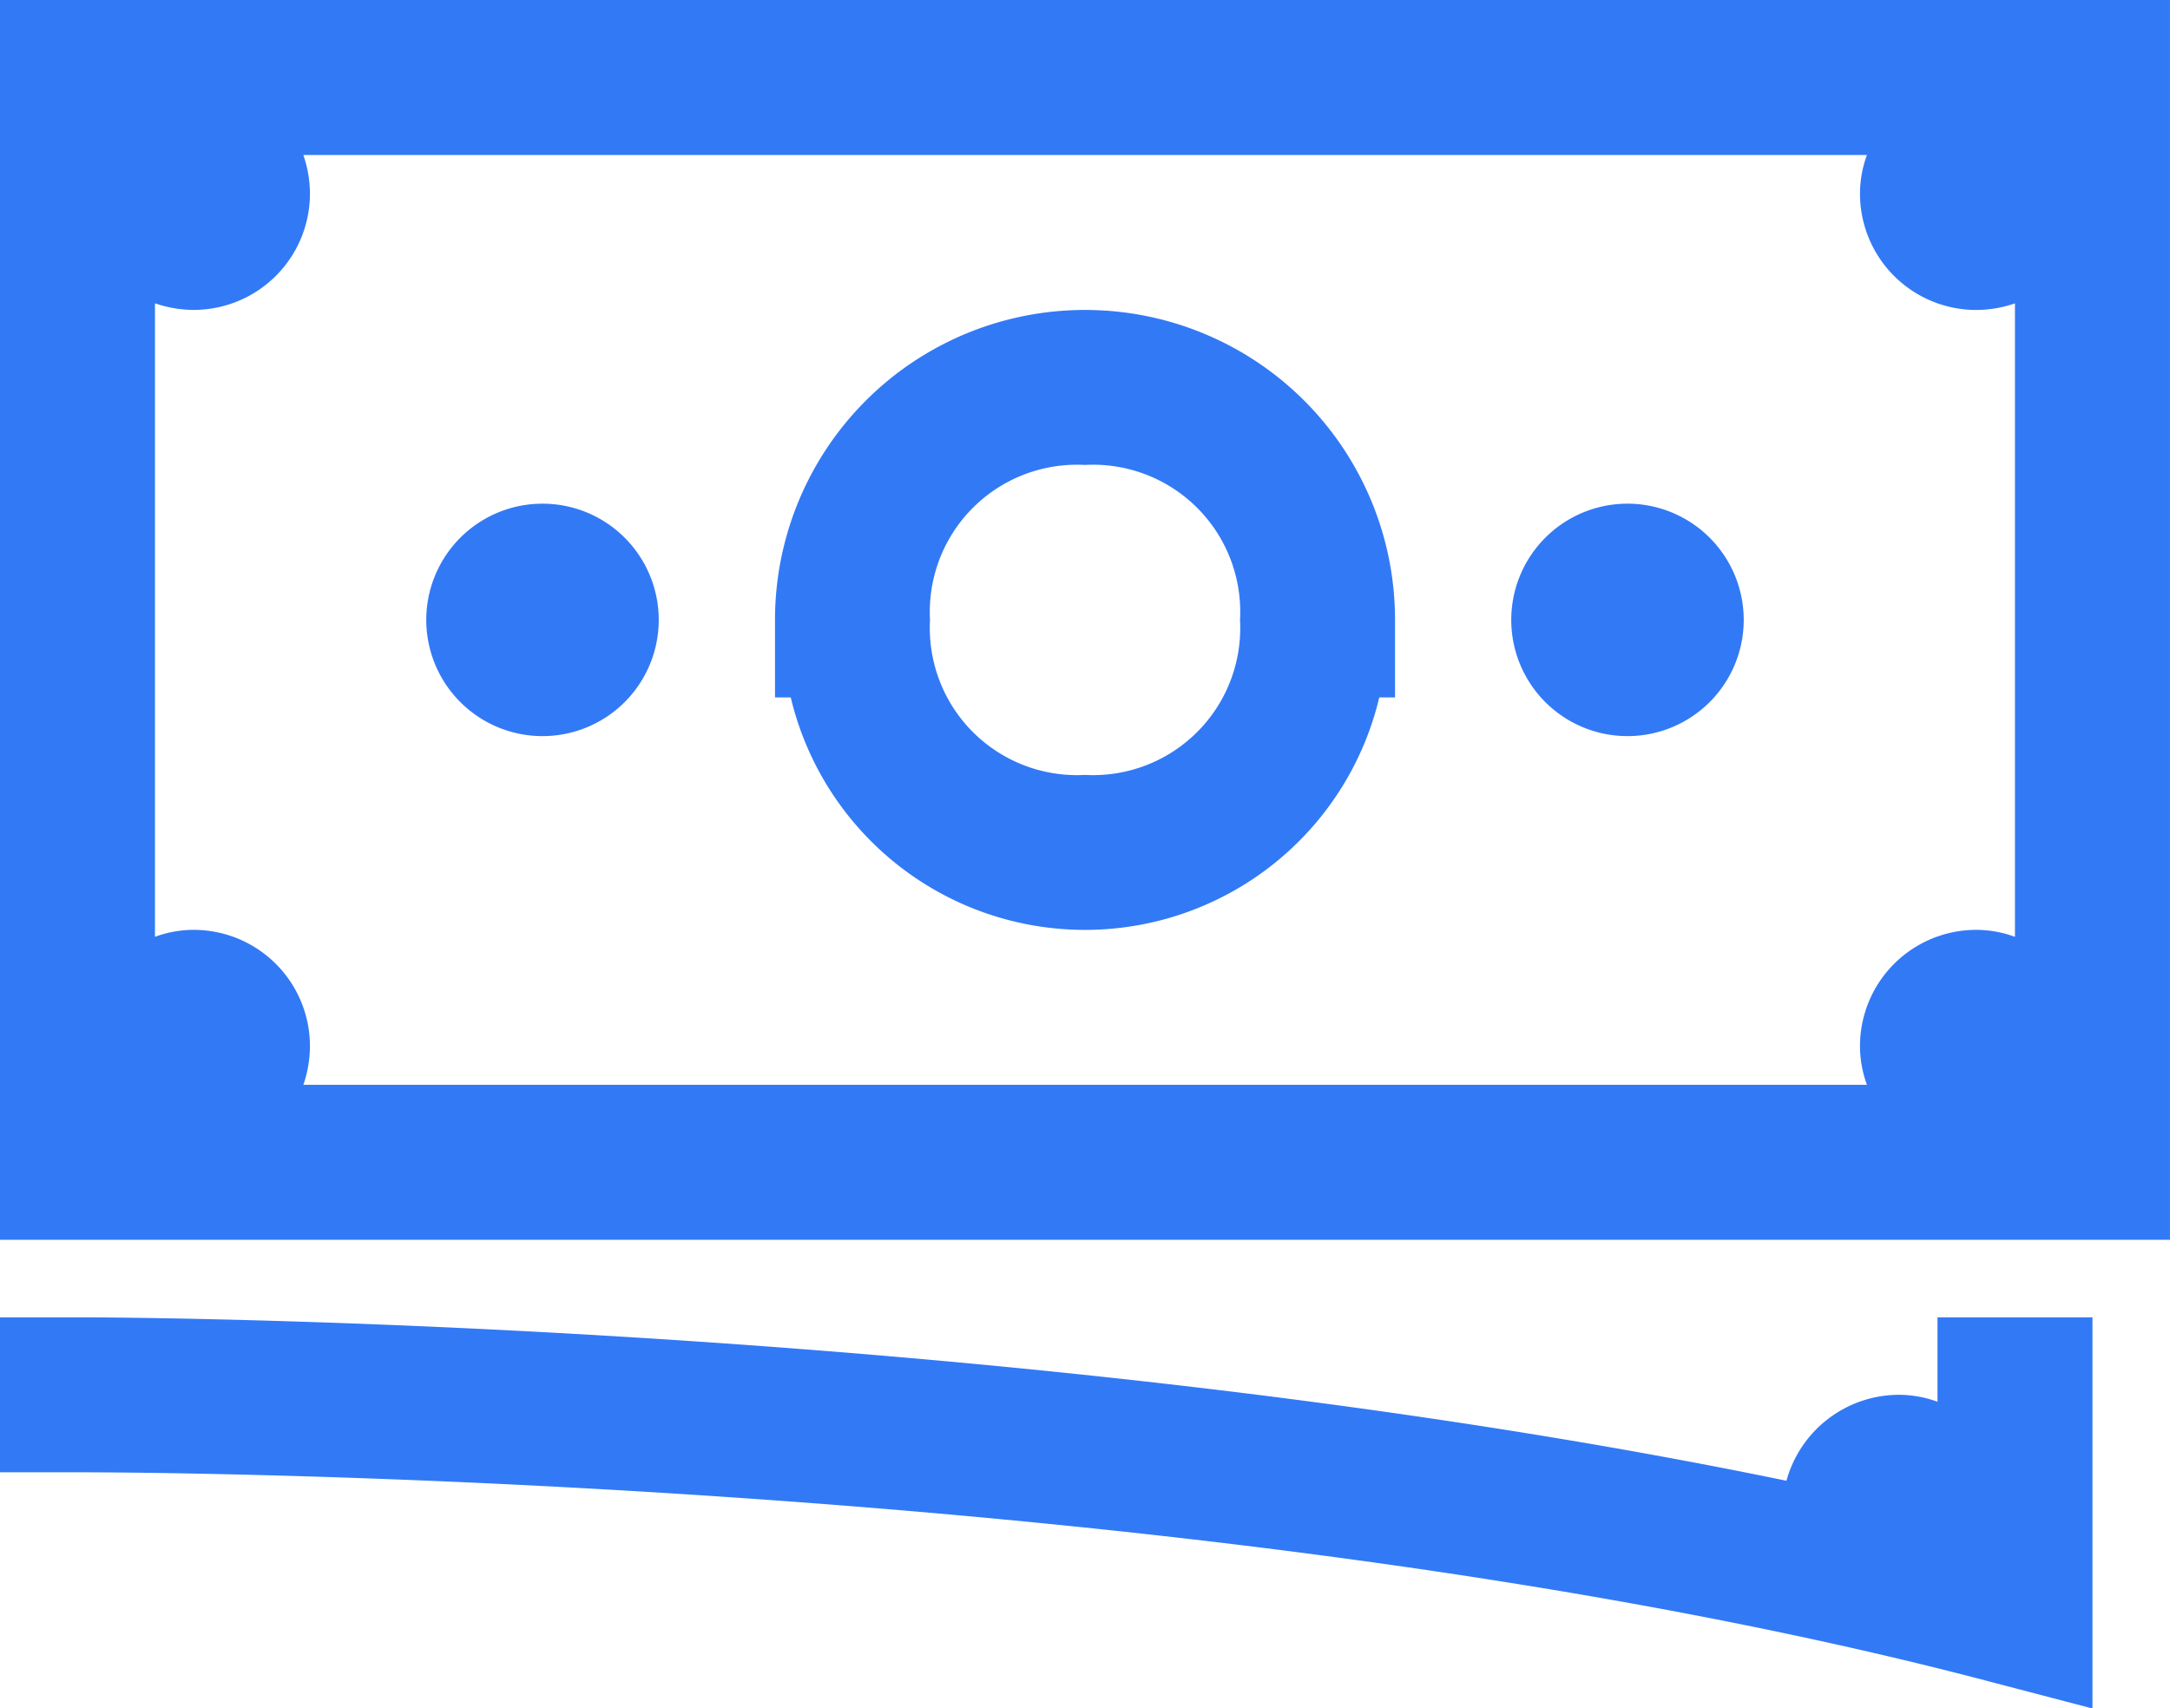 <svg xmlns="http://www.w3.org/2000/svg" width="65.883" height="51.875" viewBox="0 0 65.883 51.875">
  <path id="icons8-money" d="M2,5V42.647H67.882V5Zm9.21,4.706H58.682a3.414,3.414,0,0,0-.211,1.176A3.53,3.53,0,0,0,62,14.412a3.637,3.637,0,0,0,1.176-.2V33.447A3.414,3.414,0,0,0,62,33.235a3.53,3.53,0,0,0-3.529,3.529,3.414,3.414,0,0,0,.211,1.176H11.21a3.637,3.637,0,0,0,.2-1.176,3.53,3.53,0,0,0-3.529-3.529,3.414,3.414,0,0,0-1.176.211V14.21a3.637,3.637,0,0,0,1.176.2,3.53,3.53,0,0,0,3.529-3.529A3.637,3.637,0,0,0,11.21,9.706Zm23.732,4.706a9.406,9.406,0,0,0-9.412,9.412v2.353h.478a9.183,9.183,0,0,0,17.868,0h.478V23.824A9.406,9.406,0,0,0,34.941,14.412Zm0,4.706a4.467,4.467,0,0,1,4.706,4.706,4.467,4.467,0,0,1-4.706,4.706,4.467,4.467,0,0,1-4.706-4.706A4.467,4.467,0,0,1,34.941,19.118ZM18.471,20.294A3.529,3.529,0,1,0,22,23.824,3.53,3.53,0,0,0,18.471,20.294Zm32.941,0a3.529,3.529,0,1,0,3.529,3.529A3.53,3.53,0,0,0,51.412,20.294ZM2,45v4.706H4.362s33.732-.092,58.217,6.4l2.95.772V45H60.824v2.564a3.414,3.414,0,0,0-1.176-.211,3.549,3.549,0,0,0-3.41,2.61C32.064,44.972,4.381,45,4.353,45Z" transform="translate(-2 -5)" fill="#3279f6"/>
</svg>
